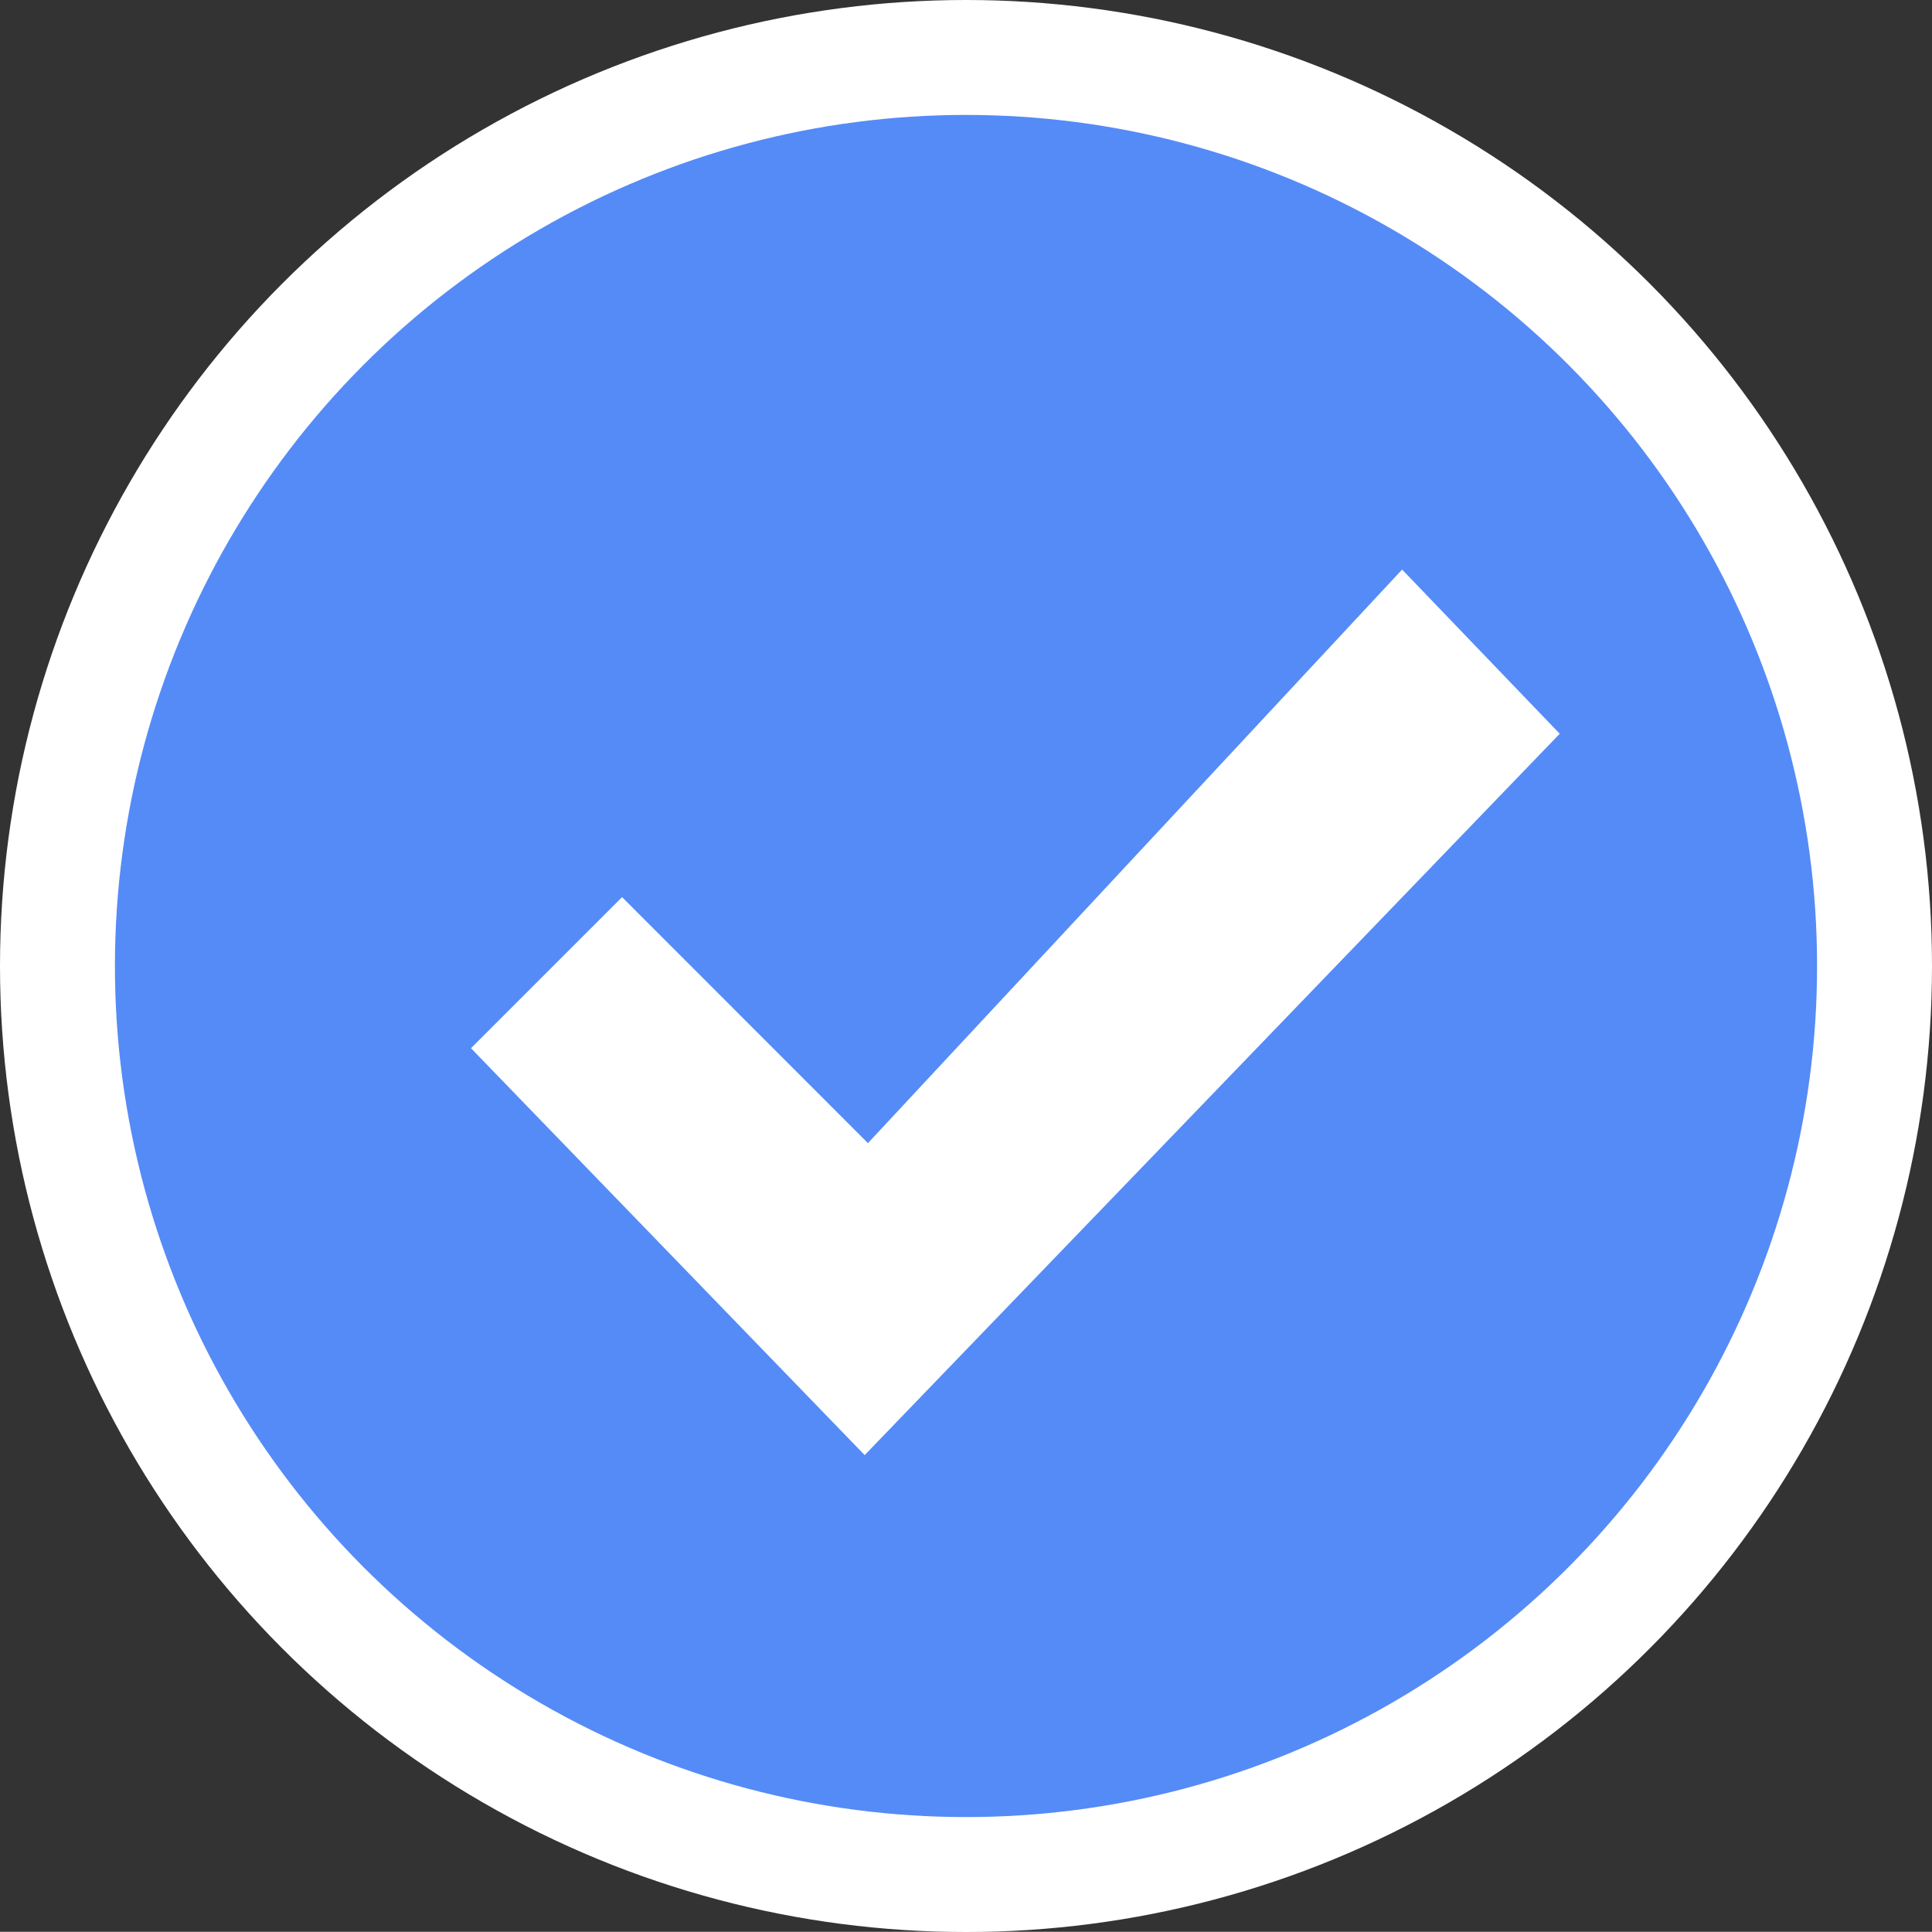 <?xml version="1.0" encoding="utf-8"?>
<!-- Generator: Adobe Illustrator 23.0.6, SVG Export Plug-In . SVG Version: 6.00 Build 0)  -->
<svg version="1.2" baseProfile="tiny" id="Layer_1" xmlns="http://www.w3.org/2000/svg" xmlns:xlink="http://www.w3.org/1999/xlink"
	 x="0px" y="0px" viewBox="0 0 595.28 595.21" xml:space="preserve">
<rect x="0" y="0" width="595.28" height="595.21" fill="#333333" stroke="none"/>
<g>
	<circle fill="#FFFFFF" cx="297.64" cy="297.64" r="297.64"/>
</g>
<g>
	<circle fill="#558BF7" cx="297.64" cy="297.64" r="262.23"/>
</g>
<g>
	<polygon fill="#FFFFFF" points="432.01,175.49 267.43,352.22 191.67,276.42 145.12,322.97 266.42,448.34 480.58,226.08 	"/>
</g>
</svg>
